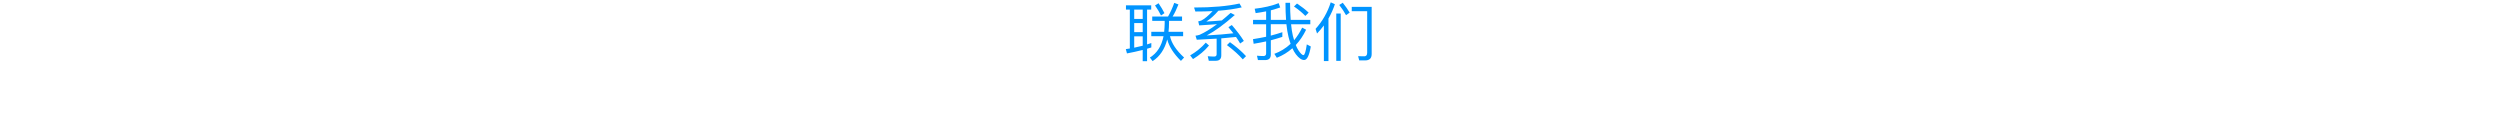 <?xml version="1.0" encoding="UTF-8"?><svg id="_图层_1" xmlns="http://www.w3.org/2000/svg" viewBox="0 0 1300 60"><defs><style>.cls-1{fill:none;}.cls-2{fill:#0094ff;}</style></defs><rect class="cls-1" width="1300" height="60"/><g><path class="cls-2" d="M598.63,2.77v2.21h-2.15V23.1c.76-.26,1.49-.5,2.21-.73v2.31c-.73,.23-1.49,.46-2.21,.66v6.5h-2.28v-5.87c-2.64,.66-5.35,1.29-8.18,1.81l-.59-2.24,2.08-.33V4.98h-2.01V2.77h13.14Zm-4.42,7.06V4.98h-4.42v4.85h4.42Zm0,6.87v-4.72h-4.42v4.72h4.42Zm0,7.06v-4.88h-4.42v5.91c1.52-.33,2.97-.66,4.42-1.02Zm13.17-15.15c1.25-2.21,2.34-4.59,3.23-7.13l2.18,.83c-.99,2.51-1.98,4.59-3.04,6.3h4.92v2.25h-6.77v.99c0,1.65-.1,3.2-.26,4.69h7.59v2.28h-6.83c.79,3.63,3.23,7.33,7.33,11.09l-1.65,1.75c-3.8-3.76-6.17-7.49-7.13-11.16-1.29,5.08-3.83,8.85-7.59,11.29l-1.42-1.88c3.7-2.24,6.07-5.94,7.1-11.09h-6.37v-2.28h6.7c.13-1.32,.23-2.71,.26-4.16v-1.52h-6.47v-2.25h8.22Zm-1.88-1.78l-1.78,1.22c-.76-1.58-1.78-3.3-3.1-5.21l1.82-1.16c1.32,1.95,2.34,3.66,3.07,5.15Z"/><path class="cls-2" d="M628.69,23.66c-2.24,2.71-5.02,5.05-8.32,7.06l-1.49-1.91c3.23-1.91,5.94-4.12,8.12-6.63l1.68,1.49Zm-.13,7.92l-.53-2.34c1.19,.1,2.31,.17,3.4,.17,.79,0,1.22-.43,1.22-1.22v-8.09c-3.17,.2-6.6,.4-10.33,.56l-.66-2.11c.76-.07,1.45-.23,2.08-.43,2.71-1.19,5.74-3.04,9.11-5.54-2.87,.23-5.97,.43-9.27,.63l-.5-2.11c.59-.07,1.12-.23,1.62-.43,1.65-.83,3.6-2.44,5.84-4.88-2.81,.13-5.78,.2-8.94,.2l-.69-2.08c9.47,0,17.36-.69,23.63-2.08l1.16,2.01c-3.43,.79-7.46,1.39-12.15,1.75-2.05,2.38-4.13,4.22-6.24,5.61,2.64-.13,5.31-.33,8.02-.56,1.49-1.19,3-2.51,4.59-3.93l2.18,1.09c-5.58,4.92-10.43,8.45-14.59,10.63,5.38-.3,10-.66,13.83-1.12-.82-1.06-1.68-2.15-2.57-3.2l1.78-1.09c2.71,3.17,4.79,5.91,6.24,8.25l-1.91,1.35c-.63-1.12-1.35-2.24-2.15-3.4-2.28,.26-4.82,.5-7.66,.73v8.84c0,1.85-.96,2.81-2.81,2.81h-3.7Zm19.37-2.38l-1.68,1.68c-2.01-2.31-4.75-4.79-8.25-7.43l1.58-1.52c3.33,2.41,6.11,4.82,8.35,7.26Z"/><path class="cls-2" d="M666.84,19.17c-1.91,.63-3.89,1.22-6.01,1.78v7.43c0,1.91-1.02,2.87-3.04,2.87h-3.66l-.5-2.28c1.16,.1,2.28,.17,3.37,.17,.92,0,1.39-.46,1.39-1.35v-6.27c-2.11,.46-4.26,.89-6.5,1.25l-.33-2.41c2.41-.4,4.69-.79,6.83-1.25v-6.5h-6.8v-2.28h6.8V5.9c-1.75,.36-3.56,.66-5.45,.92l-.5-2.28c4.69-.53,8.85-1.48,12.48-2.9l.79,2.24c-1.52,.53-3.17,1.02-4.88,1.49v4.95h7.92c-.2-2.67-.3-5.61-.3-8.85h2.38c.03,3.33,.13,6.27,.33,8.85h10.2v2.28h-10c.23,2.38,.53,4.36,.92,5.97,.2,.86,.43,1.62,.66,2.34,1.58-1.92,3-4.09,4.19-6.54l2.05,1.09c-1.52,3.1-3.3,5.74-5.38,7.95,.46,1.12,.92,2.08,1.45,2.84,1.06,1.58,1.91,2.41,2.54,2.41,.66-.03,1.22-1.88,1.75-5.58l2.08,1.09c-.79,4.69-1.95,7.03-3.47,7.03-1.35,0-2.77-.99-4.29-2.97-.66-.89-1.29-1.95-1.82-3.14-2.38,2.11-5.08,3.76-8.09,4.95l-1.29-2.05c3.23-1.19,6.04-2.94,8.45-5.21-.4-1.12-.76-2.34-1.09-3.63-.46-1.88-.83-4.06-1.09-6.57h-8.12v5.94c2.15-.56,4.16-1.16,6.01-1.78v2.41Zm13.66-12.61l-1.72,1.72c-1.45-1.52-3.4-3.17-5.91-4.92l1.58-1.52c2.38,1.58,4.39,3.14,6.04,4.72Z"/><path class="cls-2" d="M694.13,2.21c-.86,2.61-1.98,5.08-3.33,7.43V31.75h-2.38V13.23c-1.09,1.45-2.28,2.87-3.56,4.19l-.76-2.41c3.63-4.03,6.24-8.61,7.89-13.8l2.15,.99Zm3.04,4.82V31.65h-2.31V7.03h2.31Zm4.65-.46l-1.88,1.32c-.86-1.62-2.05-3.4-3.53-5.31l1.82-1.16c1.55,1.95,2.74,3.66,3.6,5.15Zm4.98,24.85l-.59-2.21,3.23,.07c.99,0,1.49-.63,1.49-1.85V5.84h-8.02V3.56h10.36V28.08c0,2.21-1.12,3.33-3.33,3.33h-3.14Z"/></g></svg>